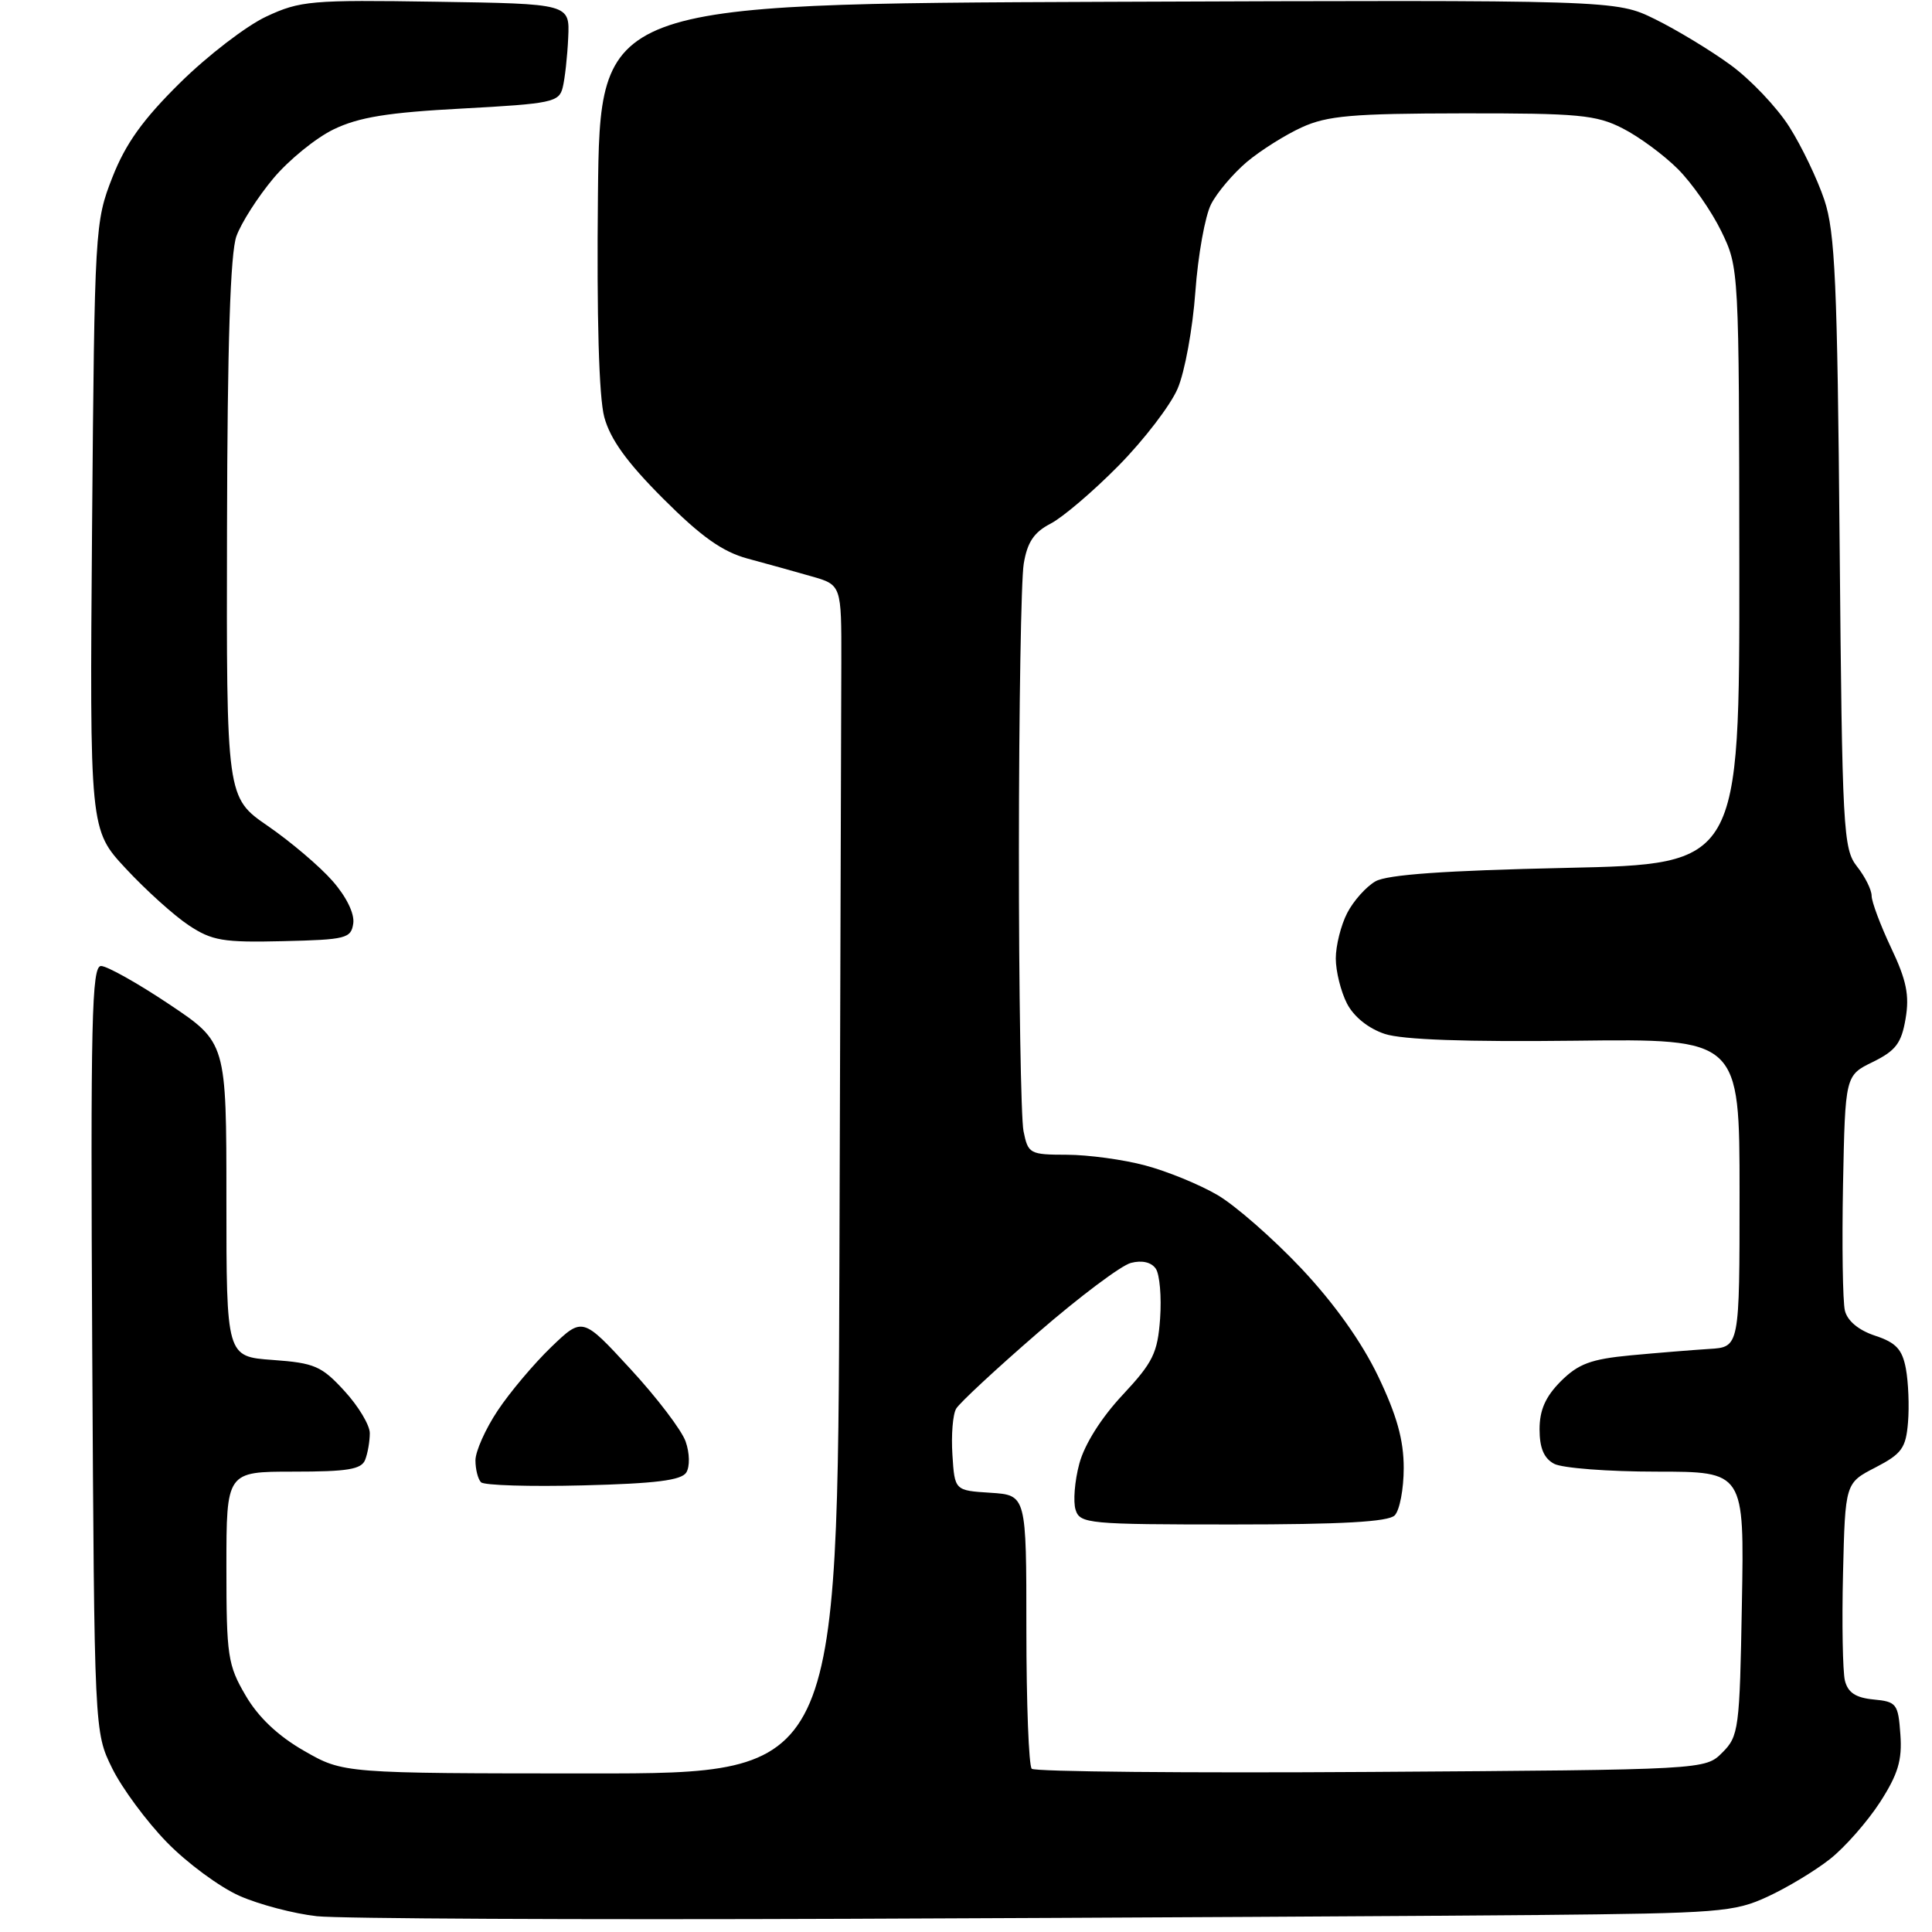 <?xml version="1.0" encoding="UTF-8" standalone="no"?>
<svg 
  version="1.1" 
  xmlns="http://www.w3.org/2000/svg" 
  xmlns:xlink="http://www.w3.org/1999/xlink" 
  xmlns:svg="http://www.w3.org/2000/svg"
  xmlns:rdf="http://www.w3.org/1999/02/22-rdf-syntax-ns#"
  xmlns:cc="http://creativecommons.org/ns#"
  xmlns:dc="http://purl.org/dc/elements/1.1/"
  viewBox="0 0 256 256"
  width="256"
  height="256"
>
<style>svg {background-color: white; }</style>"
<path stroke="none" fill="black" fill-rule="evenodd" d="M112.50,254.25C76.75,254.39 45.02,254.23 42.00,253.91C38.98,253.58 34.35,252.37 31.73,251.21C29.11,250.05 24.77,246.85 22.10,244.10C19.42,241.35 16.16,236.94 14.86,234.30C12.50,229.50 12.50,229.50 12.22,178.75C11.99,135.07 12.15,128.00 13.39,128.00C14.18,128.00 18.25,130.28 22.42,133.07C30.00,138.14 30.00,138.14 30.00,158.95C30.00,179.76 30.00,179.76 36.14,180.20C41.68,180.60 42.62,181.01 45.64,184.31C47.49,186.32 49.00,188.84 49.00,189.90C49.00,190.97 48.73,192.55 48.39,193.42C47.90,194.70 46.08,195.00 38.89,195.00C30.00,195.00 30.00,195.00 30.00,207.66C30.00,219.42 30.18,220.63 32.55,224.67C34.23,227.55 36.84,230.02 40.30,232.00C45.50,234.98 45.50,234.98 78.25,234.99C111.00,235.00 111.00,235.00 111.23,166.50C111.35,128.82 111.47,93.39 111.48,87.75C111.50,77.50 111.50,77.50 107.50,76.36C105.30,75.73 101.50,74.67 99.04,74.01C95.71,73.10 92.91,71.11 87.89,66.09C83.08,61.28 80.87,58.22 80.07,55.27C79.36,52.63 79.06,42.07 79.23,25.83C79.50,0.50 79.50,0.50 146.80,0.24C214.10,-0.01 214.10,-0.01 219.30,2.54C222.16,3.95 226.66,6.67 229.30,8.60C231.94,10.52 235.45,14.21 237.09,16.80C238.73,19.38 240.82,23.75 241.74,26.50C243.16,30.76 243.46,37.52 243.76,71.92C244.10,110.09 244.23,112.48 246.06,114.81C247.13,116.16 248.00,117.91 248.00,118.70C248.00,119.48 249.16,122.58 250.58,125.59C252.62,129.88 253.03,131.89 252.50,134.98C251.95,138.23 251.20,139.22 248.17,140.71C244.50,142.50 244.50,142.50 244.21,157.00C244.06,164.97 244.17,172.48 244.46,173.67C244.80,175.04 246.29,176.27 248.47,176.99C251.23,177.90 252.06,178.79 252.54,181.36C252.87,183.14 253.00,186.34 252.82,188.48C252.54,191.89 251.99,192.64 248.50,194.45C244.50,196.51 244.50,196.51 244.21,208.51C244.05,215.10 244.17,221.48 244.46,222.69C244.86,224.28 245.89,224.96 248.25,225.19C251.31,225.48 251.52,225.75 251.81,229.82C252.06,233.25 251.50,235.09 249.10,238.82C247.43,241.39 244.46,244.77 242.50,246.32C240.53,247.88 236.80,250.13 234.21,251.32C229.81,253.36 227.81,253.52 203.50,253.75C189.20,253.88 148.25,254.11 112.50,254.25zM181.68,234.79C225.95,234.50 225.95,234.50 228.22,232.22C230.39,230.06 230.52,229.11 230.81,212.47C231.13,195.00 231.13,195.00 219.50,195.00C213.10,195.00 207.00,194.53 205.93,193.96C204.58,193.24 204.00,191.87 204.00,189.39C204.00,186.83 204.79,185.06 206.82,183.02C209.14,180.71 210.81,180.09 216.07,179.59C219.61,179.26 224.30,178.88 226.50,178.74C230.50,178.50 230.50,178.50 230.50,158.07C230.50,137.64 230.50,137.64 208.75,137.90C194.25,138.07 185.83,137.77 183.49,137.00C181.32,136.28 179.39,134.73 178.48,132.97C177.67,131.39 177.00,128.70 177.00,127.00C177.00,125.30 177.68,122.59 178.51,120.98C179.34,119.37 181.03,117.48 182.26,116.78C183.82,115.89 191.47,115.35 207.50,115.00C230.50,114.50 230.50,114.50 230.47,75.00C230.43,35.57 230.43,35.49 228.08,30.64C226.78,27.97 224.19,24.26 222.33,22.40C220.47,20.54 217.18,18.11 215.01,17.01C211.52,15.22 209.15,15.00 193.79,15.02C179.22,15.04 175.87,15.33 172.50,16.87C170.30,17.87 167.02,19.94 165.21,21.46C163.41,22.99 161.27,25.50 160.48,27.05C159.68,28.59 158.74,33.83 158.39,38.68C158.04,43.53 156.99,49.30 156.04,51.50C155.10,53.70 151.58,58.29 148.23,61.69C144.87,65.10 140.81,68.56 139.20,69.39C137.00,70.53 136.12,71.85 135.65,74.70C135.30,76.79 135.02,93.86 135.01,112.62C135.00,131.39 135.28,148.16 135.62,149.88C136.23,152.89 136.44,153.00 141.38,153.01C144.19,153.02 148.87,153.65 151.76,154.43C154.66,155.20 158.96,156.96 161.33,158.35C163.70,159.74 168.69,164.11 172.42,168.06C176.78,172.69 180.40,177.77 182.60,182.34C185.09,187.54 186.00,190.80 186.00,194.52C186.00,197.31 185.46,200.14 184.80,200.80C183.95,201.65 177.77,202.00 163.37,202.00C144.18,202.00 143.10,201.90 142.52,200.05C142.18,198.98 142.40,196.22 143.02,193.93C143.70,191.39 145.93,187.85 148.74,184.85C152.78,180.52 153.39,179.29 153.72,174.71C153.92,171.85 153.67,168.88 153.15,168.11C152.56,167.25 151.33,166.96 149.86,167.34C148.56,167.67 143.00,171.85 137.50,176.62C132.00,181.38 127.14,185.90 126.70,186.65C126.25,187.40 126.03,190.15 126.20,192.76C126.50,197.50 126.50,197.50 131.25,197.80C136.00,198.11 136.00,198.11 136.00,215.89C136.00,225.67 136.32,233.98 136.71,234.37C137.09,234.76 157.33,234.95 181.68,234.79zM77.28,196.82C70.24,197.00 64.15,196.82 63.74,196.41C63.33,196.00 63.00,194.69 63.00,193.50C63.00,192.32 64.32,189.35 65.94,186.92C67.55,184.49 70.75,180.70 73.03,178.50C77.19,174.50 77.19,174.50 83.55,181.41C87.05,185.20 90.34,189.53 90.85,191.01C91.39,192.54 91.42,194.32 90.94,195.11C90.29,196.15 86.87,196.58 77.28,196.82zM37.50,124.71C29.55,124.90 28.09,124.65 25.00,122.60C23.07,121.32 19.33,117.95 16.69,115.11C11.88,109.95 11.88,109.95 12.20,69.73C12.53,30.24 12.58,29.39 14.89,23.50C16.64,19.03 18.93,15.83 23.87,10.96C27.52,7.36 32.65,3.42 35.29,2.19C39.76,0.10 41.24,-0.03 57.79,0.23C75.50,0.50 75.50,0.50 75.29,5.00C75.18,7.48 74.85,10.44 74.56,11.60C74.08,13.54 73.12,13.74 61.28,14.38C51.40,14.90 47.54,15.53 44.21,17.14C41.85,18.28 38.25,21.21 36.21,23.65C34.17,26.09 31.97,29.52 31.33,31.29C30.52,33.51 30.13,45.51 30.08,70.08C30.00,105.67 30.00,105.67 35.51,109.46C38.54,111.55 42.39,114.82 44.06,116.73C45.90,118.82 46.99,121.06 46.81,122.35C46.52,124.35 45.87,124.51 37.50,124.71z" />

</svg>